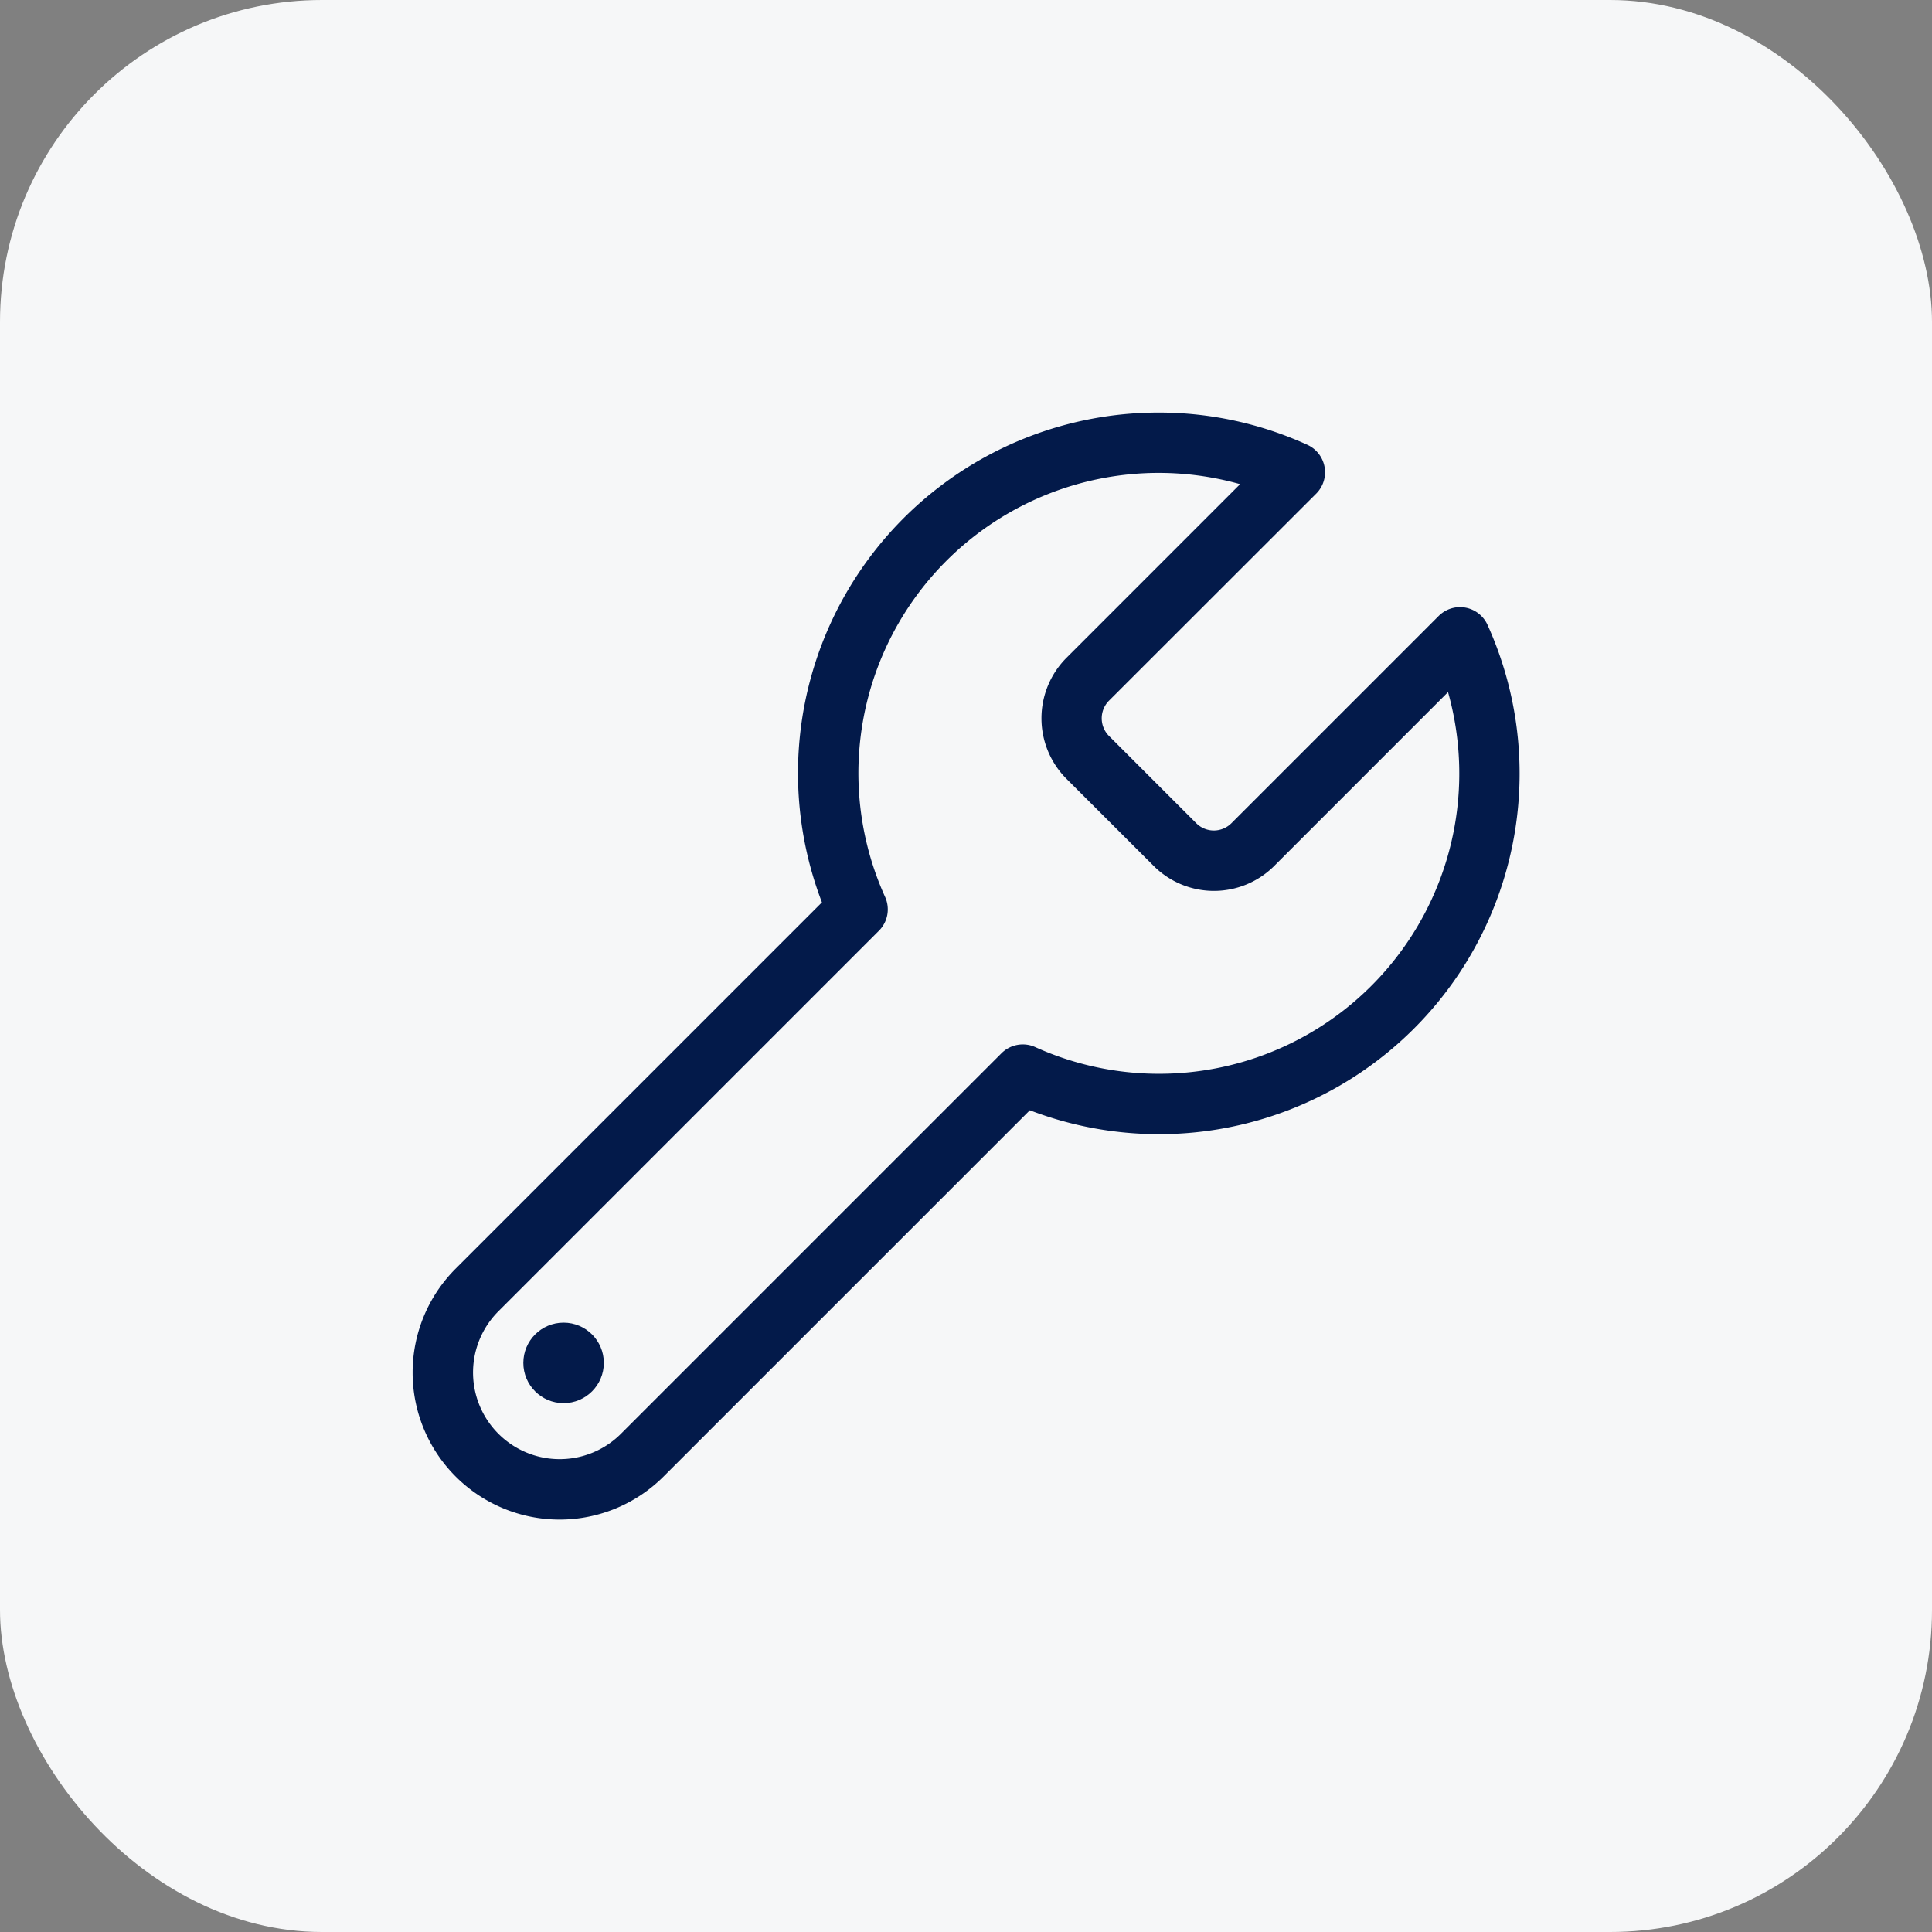 <svg xmlns="http://www.w3.org/2000/svg" width="48" height="48" viewBox="0 0 48 48"><rect x="0" y="0" width="48" height="48" fill="#808080" stroke="none"/><g transform="translate(-32 -32)"><rect width="48" height="48" rx="8" transform="translate(32 32)" fill="#f6f7f8"/><path d="M20.783,1.246a8.9,8.9,0,0,1,3.691.8A.75.75,0,0,1,24.7,3.257L19.541,8.412a.622.622,0,0,0,0,.861l2.182,2.182a.618.618,0,0,0,.861,0L27.739,6.3a.75.75,0,0,1,1.214.221A8.959,8.959,0,0,1,17.582,18.58l-9.1,9.1a3.652,3.652,0,0,1-5.165-5.165l9.1-9.1A8.959,8.959,0,0,1,20.783,1.246Zm2.023,1.779a7.46,7.46,0,0,0-8.82,10.255.75.75,0,0,1-.153.84L4.379,23.574a2.152,2.152,0,1,0,3.044,3.044l9.454-9.454a.75.75,0,0,1,.84-.153,7.46,7.46,0,0,0,10.255-8.82l-4.328,4.329-.005.005a2.118,2.118,0,0,1-2.965,0l-.005-.005L18.477,10.33l-.005-.005a2.129,2.129,0,0,1,0-2.965l.005-.005Z" transform="translate(40.004 41.004)" fill="#031a4a"/><ellipse cx="1" cy="1" rx="1" ry="1" transform="translate(45.002 64.861)" fill="#031a4a"/></g></svg>